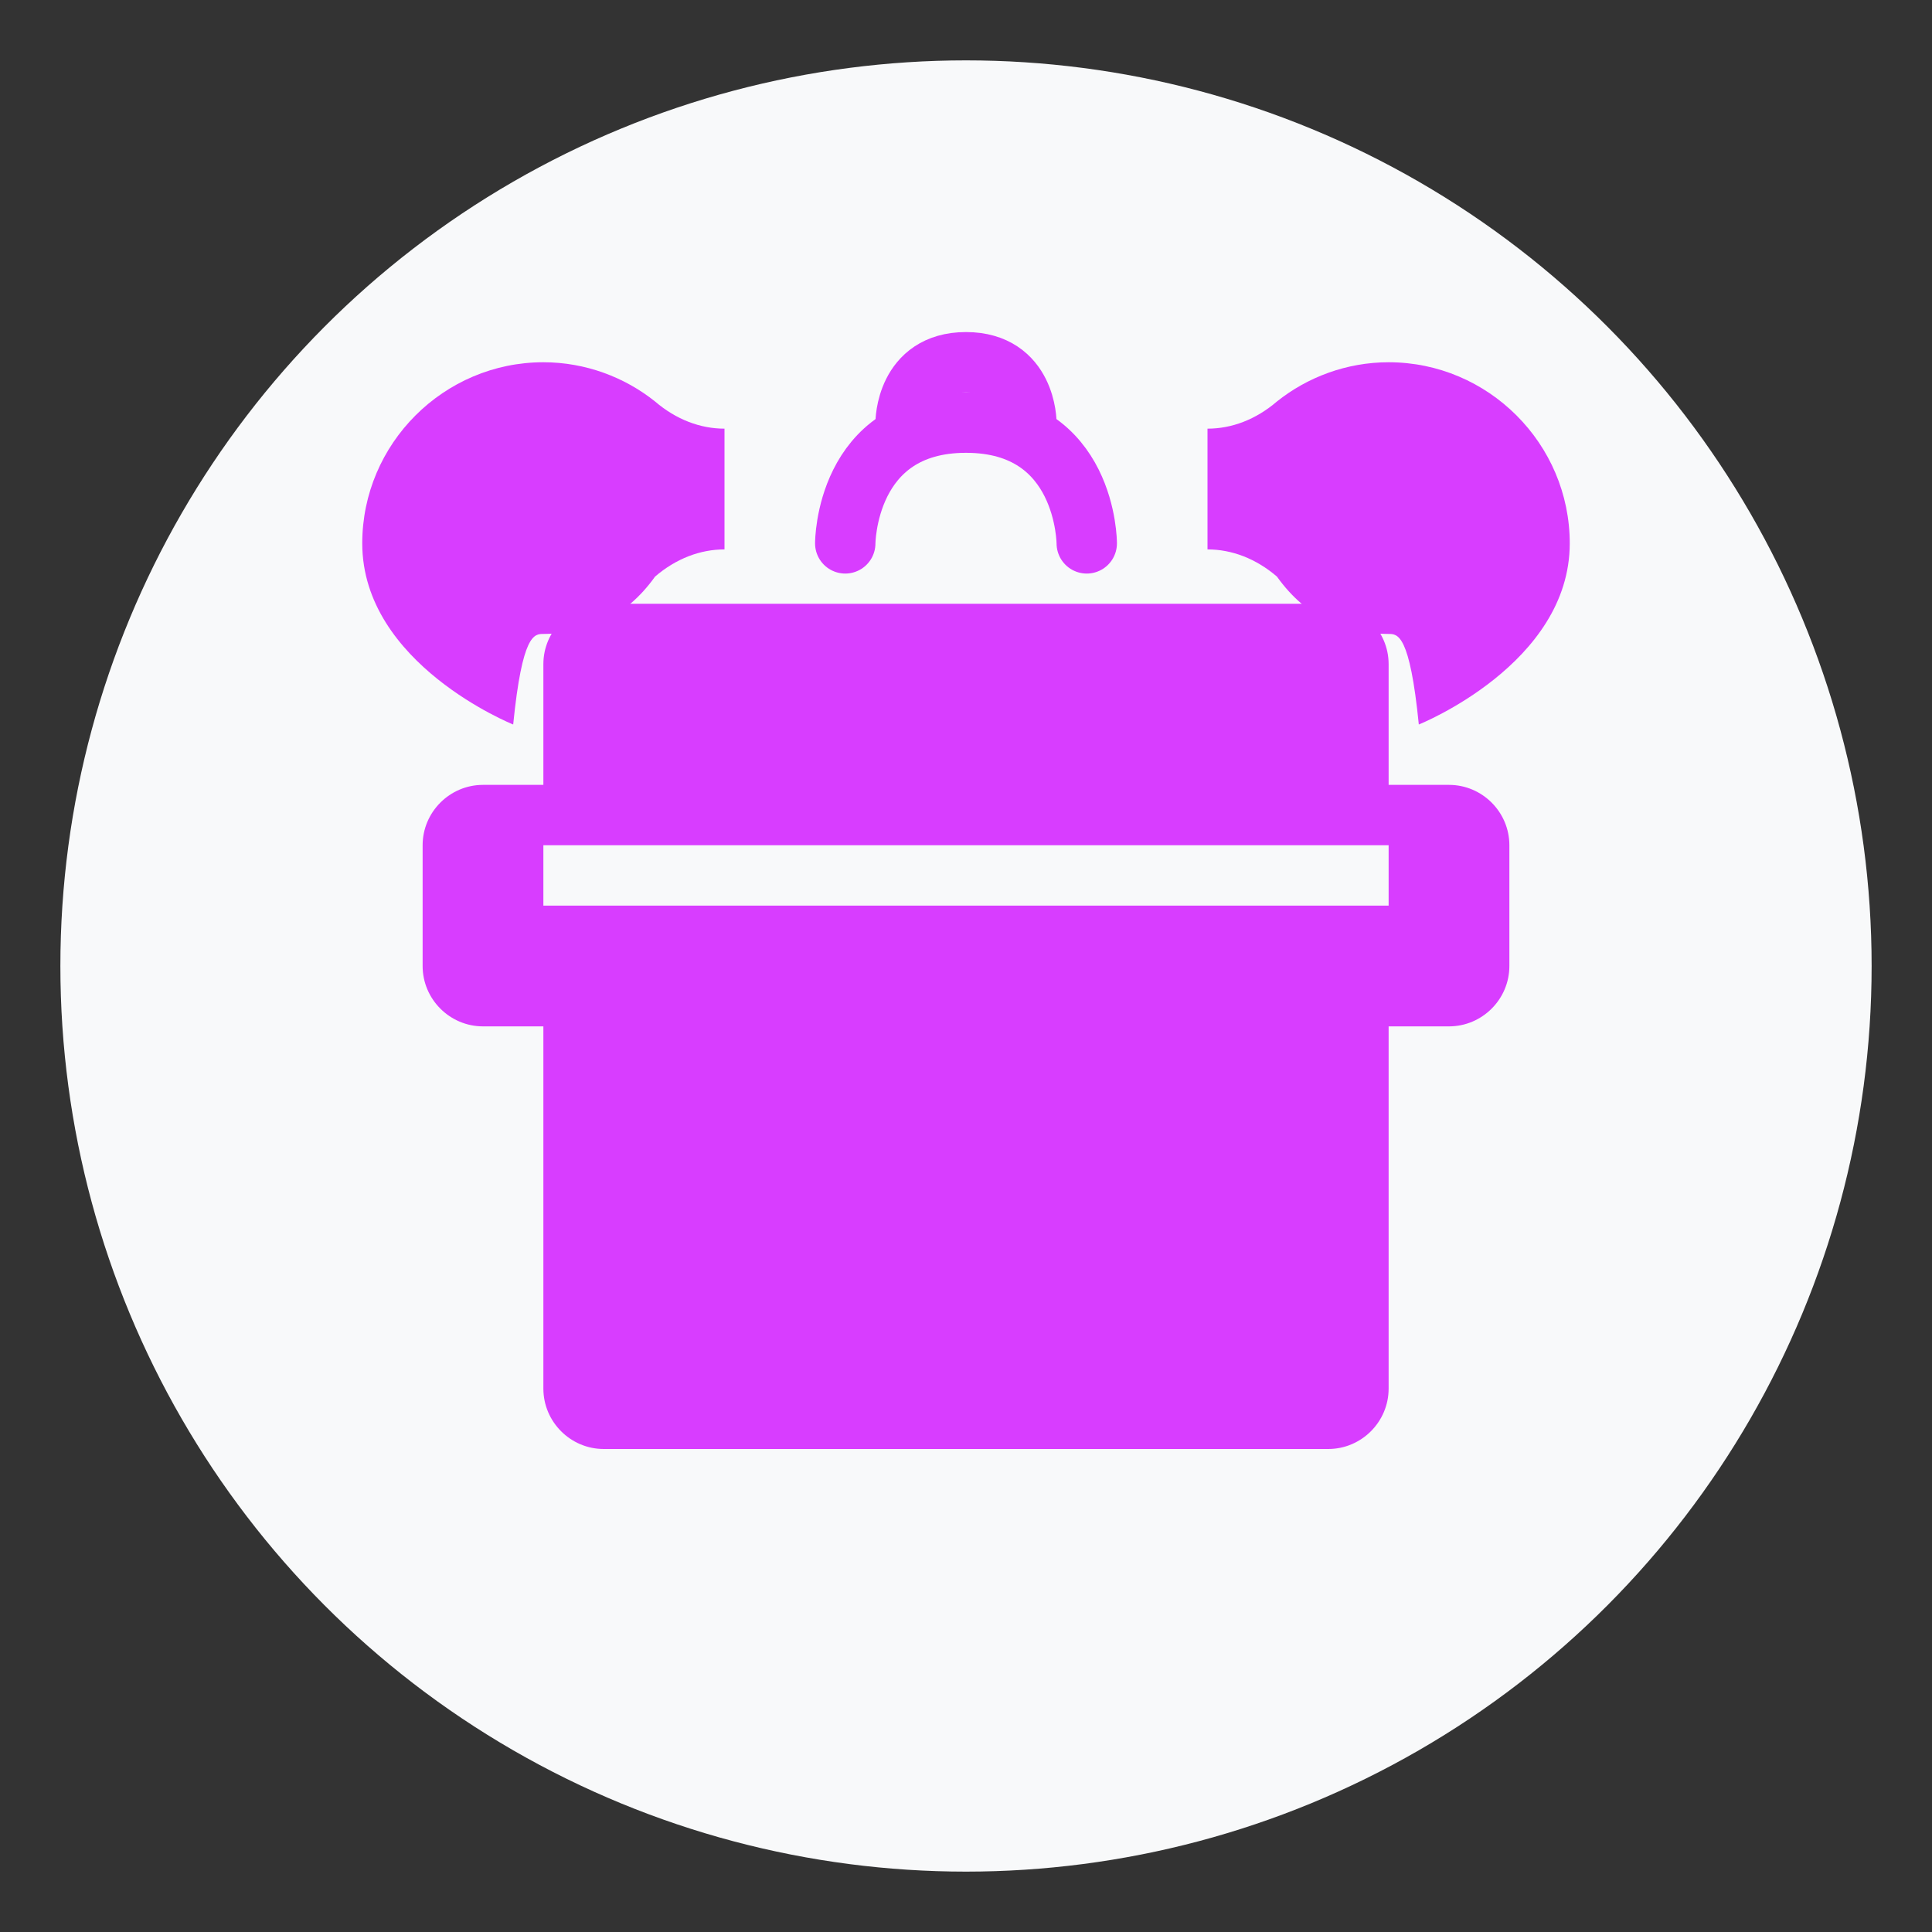 <svg xmlns="http://www.w3.org/2000/svg" viewBox="0 0 64 64" width="64" height="64">
  <rect x="0" y="0" width="64" height="64" fill="#333333" stroke="none"/>
  <!-- Background circle -->
  <circle cx="32" cy="32" r="30" fill="#f8f9fa" />
  
  <!-- Kitchen icon -->
  <g fill="#d83dff">
    <!-- Pot base -->
    <path d="M48,26h-2v-4c0-1.1-0.9-2-2-2H20c-1.1,0-2,0.9-2,2v4h-2c-1.1,0-2,0.9-2,2v4c0,1.1,0.9,2,2,2h2v12
      c0,1.1,0.9,2,2,2h24c1.1,0,2-0.9,2-2V34h2c1.1,0,2-0.9,2-2v-4C50,26.9,49.1,26,48,26z M46,30h-2H20h-2v-2h2h24h2V30z"/>
    
    <!-- Pot handle left -->
    <path d="M17,24c0,0-5-2-5-6c0-3.3,2.7-6,6-6c1.4,0,2.7,0.5,3.7,1.3c0.7,0.6,1.5,0.9,2.3,0.9v4c-0.8,0-1.6,0.3-2.3,0.9
      C20.7,20.5,19.4,21,18,21C17.7,21,17.3,21,17,24z"/>
    
    <!-- Pot handle right -->
    <path d="M47,24c0,0,5-2,5-6c0-3.3-2.7-6-6-6c-1.4,0-2.7,0.5-3.7,1.3c-0.7,0.6-1.5,0.9-2.3,0.9v4c0.8,0,1.6,0.3,2.3,0.9
      C43.3,20.5,44.6,21,46,21C46.3,21,46.7,21,47,24z"/>
    
    <!-- Steam -->
    <path d="M28,18c0,0,0-4,4-4s4,4,4,4" fill="none" stroke="#d83dff" stroke-width="2" stroke-linecap="round"/>
    <path d="M30,14c0,0,0-2,2-2s2,2,2,2" fill="none" stroke="#d83dff" stroke-width="2" stroke-linecap="round"/>
  </g>
</svg>
